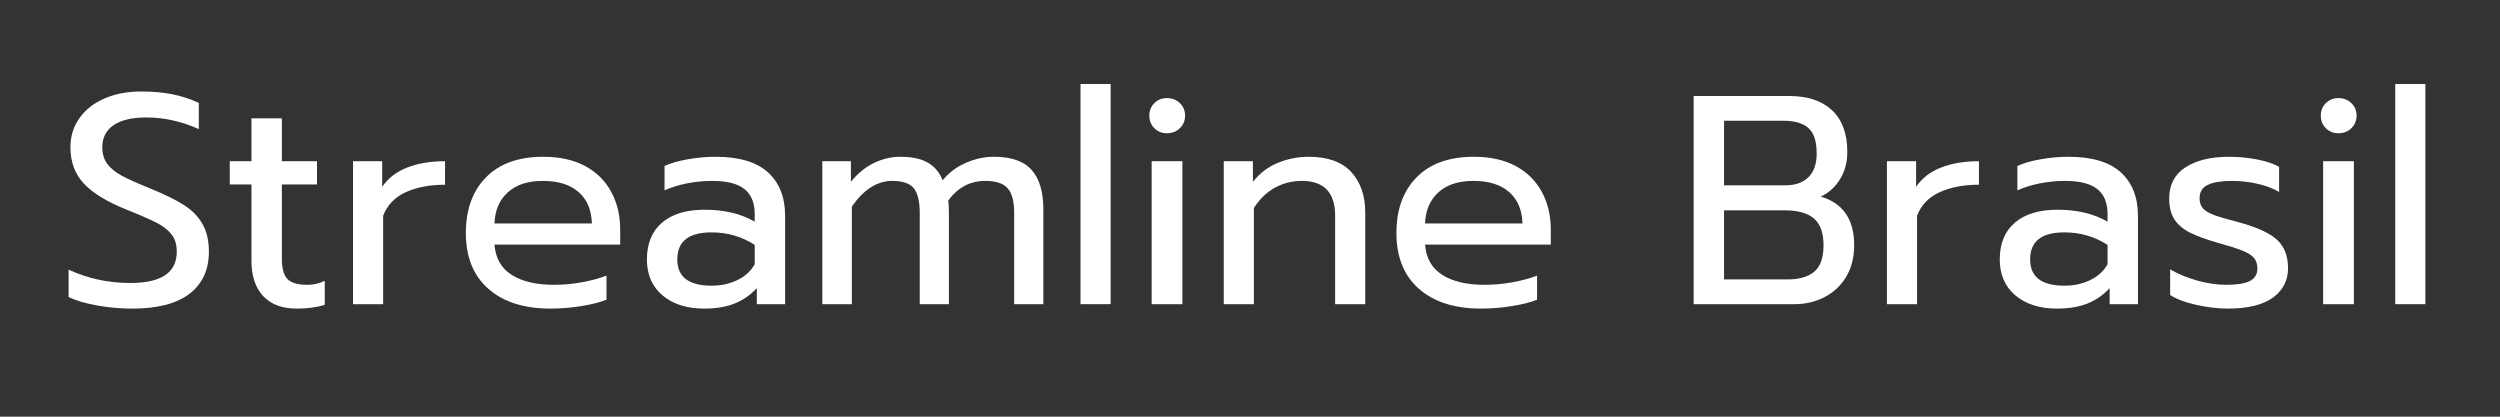 <svg xmlns="http://www.w3.org/2000/svg" xmlns:xlink="http://www.w3.org/1999/xlink" width="600" viewBox="0 0 450 75" height="100" preserveAspectRatio="xMidYMid meet"><rect x="0" y="0" width="450" height="75" fill="#333333" stroke="none"/><defs><g></g></defs><g fill="#ffffff" fill-opacity="1"><g transform="translate(9.943, 54.75)"><g><path d="M 13.891 0.797 C 11.742 0.797 9.625 0.609 7.531 0.234 C 5.438 -0.141 3.727 -0.645 2.406 -1.281 L 2.406 -6.219 C 5.844 -4.613 9.547 -3.812 13.516 -3.812 C 19.086 -3.812 21.875 -5.688 21.875 -9.438 C 21.875 -10.719 21.566 -11.75 20.953 -12.531 C 20.348 -13.32 19.473 -14.016 18.328 -14.609 C 17.191 -15.203 15.336 -16.016 12.766 -17.047 C 9.223 -18.473 6.664 -20.047 5.094 -21.766 C 3.52 -23.484 2.734 -25.645 2.734 -28.25 C 2.734 -30.219 3.27 -31.957 4.344 -33.469 C 5.414 -34.988 6.914 -36.172 8.844 -37.016 C 10.77 -37.859 12.988 -38.281 15.5 -38.281 C 17.531 -38.281 19.367 -38.117 21.016 -37.797 C 22.66 -37.473 24.27 -36.953 25.844 -36.234 L 25.844 -31.516 C 22.727 -32.91 19.582 -33.609 16.406 -33.609 C 13.832 -33.609 11.863 -33.145 10.5 -32.219 C 9.145 -31.289 8.469 -29.969 8.469 -28.25 C 8.469 -27.07 8.758 -26.082 9.344 -25.281 C 9.938 -24.477 10.812 -23.758 11.969 -23.125 C 13.133 -22.5 14.863 -21.723 17.156 -20.797 C 19.695 -19.766 21.695 -18.781 23.156 -17.844 C 24.625 -16.914 25.738 -15.781 26.5 -14.438 C 27.27 -13.102 27.656 -11.438 27.656 -9.438 C 27.656 -6.188 26.492 -3.664 24.172 -1.875 C 21.848 -0.094 18.422 0.797 13.891 0.797 Z M 13.891 0.797 "></path></g></g></g><g fill="#ffffff" fill-opacity="1"><g transform="translate(40.014, 54.75)"><g><path d="M 13.406 0.797 C 10.789 0.797 8.773 0.047 7.359 -1.453 C 5.953 -2.953 5.25 -5.078 5.25 -7.828 L 5.25 -21.547 L 1.344 -21.547 L 1.344 -25.734 L 5.25 -25.734 L 5.25 -33.453 L 10.719 -33.453 L 10.719 -25.734 L 17.047 -25.734 L 17.047 -21.547 L 10.719 -21.547 L 10.719 -8.203 C 10.719 -6.484 11.047 -5.266 11.703 -4.547 C 12.367 -3.836 13.578 -3.484 15.328 -3.484 C 16.367 -3.484 17.406 -3.719 18.438 -4.188 L 18.438 0.109 C 17.082 0.566 15.406 0.797 13.406 0.797 Z M 13.406 0.797 "></path></g></g></g><g fill="#ffffff" fill-opacity="1"><g transform="translate(60.061, 54.75)"><g><path d="M 3.484 -25.734 L 8.734 -25.734 L 8.734 -21.125 C 9.805 -22.695 11.316 -23.859 13.266 -24.609 C 15.211 -25.359 17.473 -25.734 20.047 -25.734 L 20.047 -21.5 C 17.297 -21.5 14.938 -21.051 12.969 -20.156 C 11.008 -19.258 9.656 -17.848 8.906 -15.922 L 8.906 0 L 3.484 0 Z M 3.484 -25.734 "></path></g></g></g><g fill="#ffffff" fill-opacity="1"><g transform="translate(81.448, 54.75)"><g><path d="M 17.641 0.797 C 12.879 0.797 9.148 -0.391 6.453 -2.766 C 3.754 -5.141 2.406 -8.488 2.406 -12.812 C 2.406 -17.031 3.613 -20.367 6.031 -22.828 C 8.445 -25.297 11.883 -26.531 16.344 -26.531 C 19.312 -26.531 21.832 -25.969 23.906 -24.844 C 25.977 -23.719 27.539 -22.16 28.594 -20.172 C 29.656 -18.191 30.188 -15.938 30.188 -13.406 L 30.188 -10.719 L 7.562 -10.719 C 7.738 -8.289 8.766 -6.477 10.641 -5.281 C 12.516 -4.082 15.062 -3.484 18.281 -3.484 C 19.926 -3.484 21.586 -3.633 23.266 -3.938 C 24.941 -4.238 26.426 -4.641 27.719 -5.141 L 27.719 -0.797 C 26.57 -0.336 25.062 0.039 23.188 0.344 C 21.312 0.645 19.461 0.797 17.641 0.797 Z M 25.094 -14.531 C 25.02 -16.957 24.223 -18.836 22.703 -20.172 C 21.18 -21.516 19.031 -22.188 16.25 -22.188 C 13.531 -22.188 11.422 -21.488 9.922 -20.094 C 8.422 -18.707 7.633 -16.852 7.562 -14.531 Z M 25.094 -14.531 "></path></g></g></g><g fill="#ffffff" fill-opacity="1"><g transform="translate(114.038, 54.75)"><g><path d="M 12.703 0.797 C 9.598 0.797 7.102 0.004 5.219 -1.578 C 3.344 -3.172 2.406 -5.328 2.406 -8.047 C 2.406 -10.898 3.305 -13.102 5.109 -14.656 C 6.922 -16.219 9.488 -17 12.812 -17 C 16.352 -17 19.352 -16.281 21.812 -14.844 L 21.812 -16.188 C 21.812 -18.227 21.195 -19.738 19.969 -20.719 C 18.738 -21.695 16.801 -22.188 14.156 -22.188 C 12.582 -22.188 11.051 -22.035 9.562 -21.734 C 8.082 -21.43 6.754 -21.016 5.578 -20.484 L 5.578 -24.875 C 6.648 -25.375 8.039 -25.773 9.75 -26.078 C 11.469 -26.379 13.133 -26.531 14.75 -26.531 C 19 -26.531 22.148 -25.594 24.203 -23.719 C 26.254 -21.844 27.281 -19.242 27.281 -15.922 L 27.281 0 L 22.188 0 L 22.188 -2.891 C 21.082 -1.68 19.77 -0.766 18.25 -0.141 C 16.727 0.484 14.879 0.797 12.703 0.797 Z M 14.047 -3.328 C 15.766 -3.328 17.316 -3.664 18.703 -4.344 C 20.098 -5.02 21.133 -5.969 21.812 -7.188 L 21.812 -10.672 C 19.488 -12.172 16.898 -12.922 14.047 -12.922 C 11.973 -12.922 10.426 -12.516 9.406 -11.703 C 8.383 -10.898 7.875 -9.68 7.875 -8.047 C 7.875 -4.898 9.93 -3.328 14.047 -3.328 Z M 14.047 -3.328 "></path></g></g></g><g fill="#ffffff" fill-opacity="1"><g transform="translate(144.537, 54.75)"><g><path d="M 3.484 -25.734 L 8.625 -25.734 L 8.625 -22.031 C 9.844 -23.531 11.219 -24.656 12.75 -25.406 C 14.289 -26.156 15.883 -26.531 17.531 -26.531 C 19.602 -26.531 21.242 -26.18 22.453 -25.484 C 23.672 -24.797 24.566 -23.734 25.141 -22.297 C 26.285 -23.691 27.688 -24.742 29.344 -25.453 C 31.008 -26.172 32.68 -26.531 34.359 -26.531 C 37.504 -26.531 39.773 -25.734 41.172 -24.141 C 42.566 -22.555 43.266 -20.207 43.266 -17.094 L 43.266 0 L 38.016 0 L 38.016 -16.406 C 38.016 -18.508 37.617 -20 36.828 -20.875 C 36.047 -21.75 34.707 -22.188 32.812 -22.188 C 30.094 -22.188 27.875 -21.008 26.156 -18.656 C 26.227 -18.125 26.266 -17.25 26.266 -16.031 L 26.266 0 L 21.016 0 L 21.016 -16.406 C 21.016 -18.508 20.656 -20 19.938 -20.875 C 19.227 -21.75 17.941 -22.188 16.078 -22.188 C 13.367 -22.188 10.941 -20.648 8.797 -17.578 L 8.797 0 L 3.484 0 Z M 3.484 -25.734 "></path></g></g></g><g fill="#ffffff" fill-opacity="1"><g transform="translate(191.01, 54.75)"><g><path d="M 3.484 -39.625 L 8.906 -39.625 L 8.906 0 L 3.484 0 Z M 3.484 -39.625 "></path></g></g></g><g fill="#ffffff" fill-opacity="1"><g transform="translate(203.392, 54.75)"><g><path d="M 6.641 -30.766 C 5.754 -30.766 5.004 -31.066 4.391 -31.672 C 3.785 -32.285 3.484 -33.039 3.484 -33.938 C 3.484 -34.832 3.785 -35.582 4.391 -36.188 C 5.004 -36.789 5.754 -37.094 6.641 -37.094 C 7.578 -37.094 8.359 -36.789 8.984 -36.188 C 9.609 -35.582 9.922 -34.832 9.922 -33.938 C 9.922 -33.039 9.609 -32.285 8.984 -31.672 C 8.359 -31.066 7.578 -30.766 6.641 -30.766 Z M 3.906 -25.734 L 9.438 -25.734 L 9.438 0 L 3.906 0 Z M 3.906 -25.734 "></path></g></g></g><g fill="#ffffff" fill-opacity="1"><g transform="translate(216.792, 54.75)"><g><path d="M 3.484 -25.734 L 8.734 -25.734 L 8.734 -22.031 C 9.953 -23.57 11.445 -24.707 13.219 -25.438 C 14.988 -26.164 16.836 -26.531 18.766 -26.531 C 22.191 -26.531 24.742 -25.617 26.422 -23.797 C 28.109 -21.973 28.953 -19.523 28.953 -16.453 L 28.953 0 L 23.531 0 L 23.531 -15.922 C 23.531 -20.098 21.531 -22.188 17.531 -22.188 C 15.812 -22.188 14.207 -21.785 12.719 -20.984 C 11.238 -20.18 9.969 -18.957 8.906 -17.312 L 8.906 0 L 3.484 0 Z M 3.484 -25.734 "></path></g></g></g><g fill="#ffffff" fill-opacity="1"><g transform="translate(248.953, 54.75)"><g><path d="M 17.641 0.797 C 12.879 0.797 9.148 -0.391 6.453 -2.766 C 3.754 -5.141 2.406 -8.488 2.406 -12.812 C 2.406 -17.031 3.613 -20.367 6.031 -22.828 C 8.445 -25.297 11.883 -26.531 16.344 -26.531 C 19.312 -26.531 21.832 -25.969 23.906 -24.844 C 25.977 -23.719 27.539 -22.16 28.594 -20.172 C 29.656 -18.191 30.188 -15.938 30.188 -13.406 L 30.188 -10.719 L 7.562 -10.719 C 7.738 -8.289 8.766 -6.477 10.641 -5.281 C 12.516 -4.082 15.062 -3.484 18.281 -3.484 C 19.926 -3.484 21.586 -3.633 23.266 -3.938 C 24.941 -4.238 26.426 -4.641 27.719 -5.141 L 27.719 -0.797 C 26.57 -0.336 25.062 0.039 23.188 0.344 C 21.312 0.645 19.461 0.797 17.641 0.797 Z M 25.094 -14.531 C 25.02 -16.957 24.223 -18.836 22.703 -20.172 C 21.18 -21.516 19.031 -22.188 16.25 -22.188 C 13.531 -22.188 11.422 -21.488 9.922 -20.094 C 8.422 -18.707 7.633 -16.852 7.562 -14.531 Z M 25.094 -14.531 "></path></g></g></g><g fill="#ffffff" fill-opacity="1"><g transform="translate(281.543, 54.75)"><g></g></g></g><g fill="#ffffff" fill-opacity="1"><g transform="translate(301.375, 54.75)"><g><path d="M 3.484 -37.469 L 20.688 -37.469 C 24.008 -37.469 26.582 -36.609 28.406 -34.891 C 30.227 -33.18 31.141 -30.68 31.141 -27.391 C 31.141 -25.535 30.703 -23.898 29.828 -22.484 C 28.953 -21.078 27.801 -20.035 26.375 -19.359 C 30.375 -18.172 32.375 -15.254 32.375 -10.609 C 32.375 -8.43 31.898 -6.547 30.953 -4.953 C 30.004 -3.367 28.707 -2.145 27.062 -1.281 C 25.426 -0.426 23.609 0 21.609 0 L 3.484 0 Z M 20 -21.391 C 21.75 -21.391 23.125 -21.867 24.125 -22.828 C 25.125 -23.797 25.625 -25.227 25.625 -27.125 C 25.625 -29.301 25.129 -30.828 24.141 -31.703 C 23.16 -32.578 21.656 -33.016 19.625 -33.016 L 8.953 -33.016 L 8.953 -21.391 Z M 20.375 -4.453 C 22.477 -4.453 24.082 -4.914 25.188 -5.844 C 26.301 -6.77 26.859 -8.359 26.859 -10.609 C 26.859 -12.859 26.273 -14.469 25.109 -15.438 C 23.953 -16.406 22.211 -16.891 19.891 -16.891 L 8.953 -16.891 L 8.953 -4.453 Z M 20.375 -4.453 "></path></g></g></g><g fill="#ffffff" fill-opacity="1"><g transform="translate(336.163, 54.75)"><g><path d="M 3.484 -25.734 L 8.734 -25.734 L 8.734 -21.125 C 9.805 -22.695 11.316 -23.859 13.266 -24.609 C 15.211 -25.359 17.473 -25.734 20.047 -25.734 L 20.047 -21.5 C 17.297 -21.5 14.938 -21.051 12.969 -20.156 C 11.008 -19.258 9.656 -17.848 8.906 -15.922 L 8.906 0 L 3.484 0 Z M 3.484 -25.734 "></path></g></g></g><g fill="#ffffff" fill-opacity="1"><g transform="translate(357.55, 54.75)"><g><path d="M 12.703 0.797 C 9.598 0.797 7.102 0.004 5.219 -1.578 C 3.344 -3.172 2.406 -5.328 2.406 -8.047 C 2.406 -10.898 3.305 -13.102 5.109 -14.656 C 6.922 -16.219 9.488 -17 12.812 -17 C 16.352 -17 19.352 -16.281 21.812 -14.844 L 21.812 -16.188 C 21.812 -18.227 21.195 -19.738 19.969 -20.719 C 18.738 -21.695 16.801 -22.188 14.156 -22.188 C 12.582 -22.188 11.051 -22.035 9.562 -21.734 C 8.082 -21.43 6.754 -21.016 5.578 -20.484 L 5.578 -24.875 C 6.648 -25.375 8.039 -25.773 9.75 -26.078 C 11.469 -26.379 13.133 -26.531 14.75 -26.531 C 19 -26.531 22.148 -25.594 24.203 -23.719 C 26.254 -21.844 27.281 -19.242 27.281 -15.922 L 27.281 0 L 22.188 0 L 22.188 -2.891 C 21.082 -1.68 19.77 -0.766 18.25 -0.141 C 16.727 0.484 14.879 0.797 12.703 0.797 Z M 14.047 -3.328 C 15.766 -3.328 17.316 -3.664 18.703 -4.344 C 20.098 -5.02 21.133 -5.969 21.812 -7.188 L 21.812 -10.672 C 19.488 -12.172 16.898 -12.922 14.047 -12.922 C 11.973 -12.922 10.426 -12.516 9.406 -11.703 C 8.383 -10.898 7.875 -9.68 7.875 -8.047 C 7.875 -4.898 9.93 -3.328 14.047 -3.328 Z M 14.047 -3.328 "></path></g></g></g><g fill="#ffffff" fill-opacity="1"><g transform="translate(388.049, 54.75)"><g><path d="M 12.969 0.797 C 11.188 0.797 9.289 0.57 7.281 0.125 C 5.281 -0.312 3.711 -0.906 2.578 -1.656 L 2.578 -6.266 C 3.961 -5.453 5.566 -4.785 7.391 -4.266 C 9.211 -3.742 10.984 -3.484 12.703 -3.484 C 14.629 -3.484 16.039 -3.711 16.938 -4.172 C 17.832 -4.641 18.281 -5.395 18.281 -6.438 C 18.281 -7.219 18.07 -7.848 17.656 -8.328 C 17.25 -8.816 16.551 -9.254 15.562 -9.641 C 14.582 -10.035 13.113 -10.504 11.156 -11.047 C 9.039 -11.648 7.363 -12.266 6.125 -12.891 C 4.895 -13.516 3.969 -14.305 3.344 -15.266 C 2.719 -16.234 2.406 -17.488 2.406 -19.031 C 2.406 -21.5 3.379 -23.363 5.328 -24.625 C 7.273 -25.895 9.895 -26.531 13.188 -26.531 C 14.906 -26.531 16.582 -26.367 18.219 -26.047 C 19.863 -25.734 21.188 -25.289 22.188 -24.719 L 22.188 -20.203 C 21.156 -20.816 19.879 -21.301 18.359 -21.656 C 16.836 -22.008 15.289 -22.188 13.719 -22.188 C 11.82 -22.188 10.375 -21.953 9.375 -21.484 C 8.375 -21.023 7.875 -20.207 7.875 -19.031 C 7.875 -18.281 8.086 -17.672 8.516 -17.203 C 8.953 -16.742 9.645 -16.344 10.594 -16 C 11.539 -15.664 13.051 -15.227 15.125 -14.688 C 18.375 -13.789 20.629 -12.734 21.891 -11.516 C 23.16 -10.305 23.797 -8.629 23.797 -6.484 C 23.797 -4.266 22.883 -2.492 21.062 -1.172 C 19.238 0.141 16.539 0.797 12.969 0.797 Z M 12.969 0.797 "></path></g></g></g><g fill="#ffffff" fill-opacity="1"><g transform="translate(414.26, 54.75)"><g><path d="M 6.641 -30.766 C 5.754 -30.766 5.004 -31.066 4.391 -31.672 C 3.785 -32.285 3.484 -33.039 3.484 -33.938 C 3.484 -34.832 3.785 -35.582 4.391 -36.188 C 5.004 -36.789 5.754 -37.094 6.641 -37.094 C 7.578 -37.094 8.359 -36.789 8.984 -36.188 C 9.609 -35.582 9.922 -34.832 9.922 -33.938 C 9.922 -33.039 9.609 -32.285 8.984 -31.672 C 8.359 -31.066 7.578 -30.766 6.641 -30.766 Z M 3.906 -25.734 L 9.438 -25.734 L 9.438 0 L 3.906 0 Z M 3.906 -25.734 "></path></g></g></g><g fill="#ffffff" fill-opacity="1"><g transform="translate(427.661, 54.75)"><g><path d="M 3.484 -39.625 L 8.906 -39.625 L 8.906 0 L 3.484 0 Z M 3.484 -39.625 "></path></g></g></g></svg>